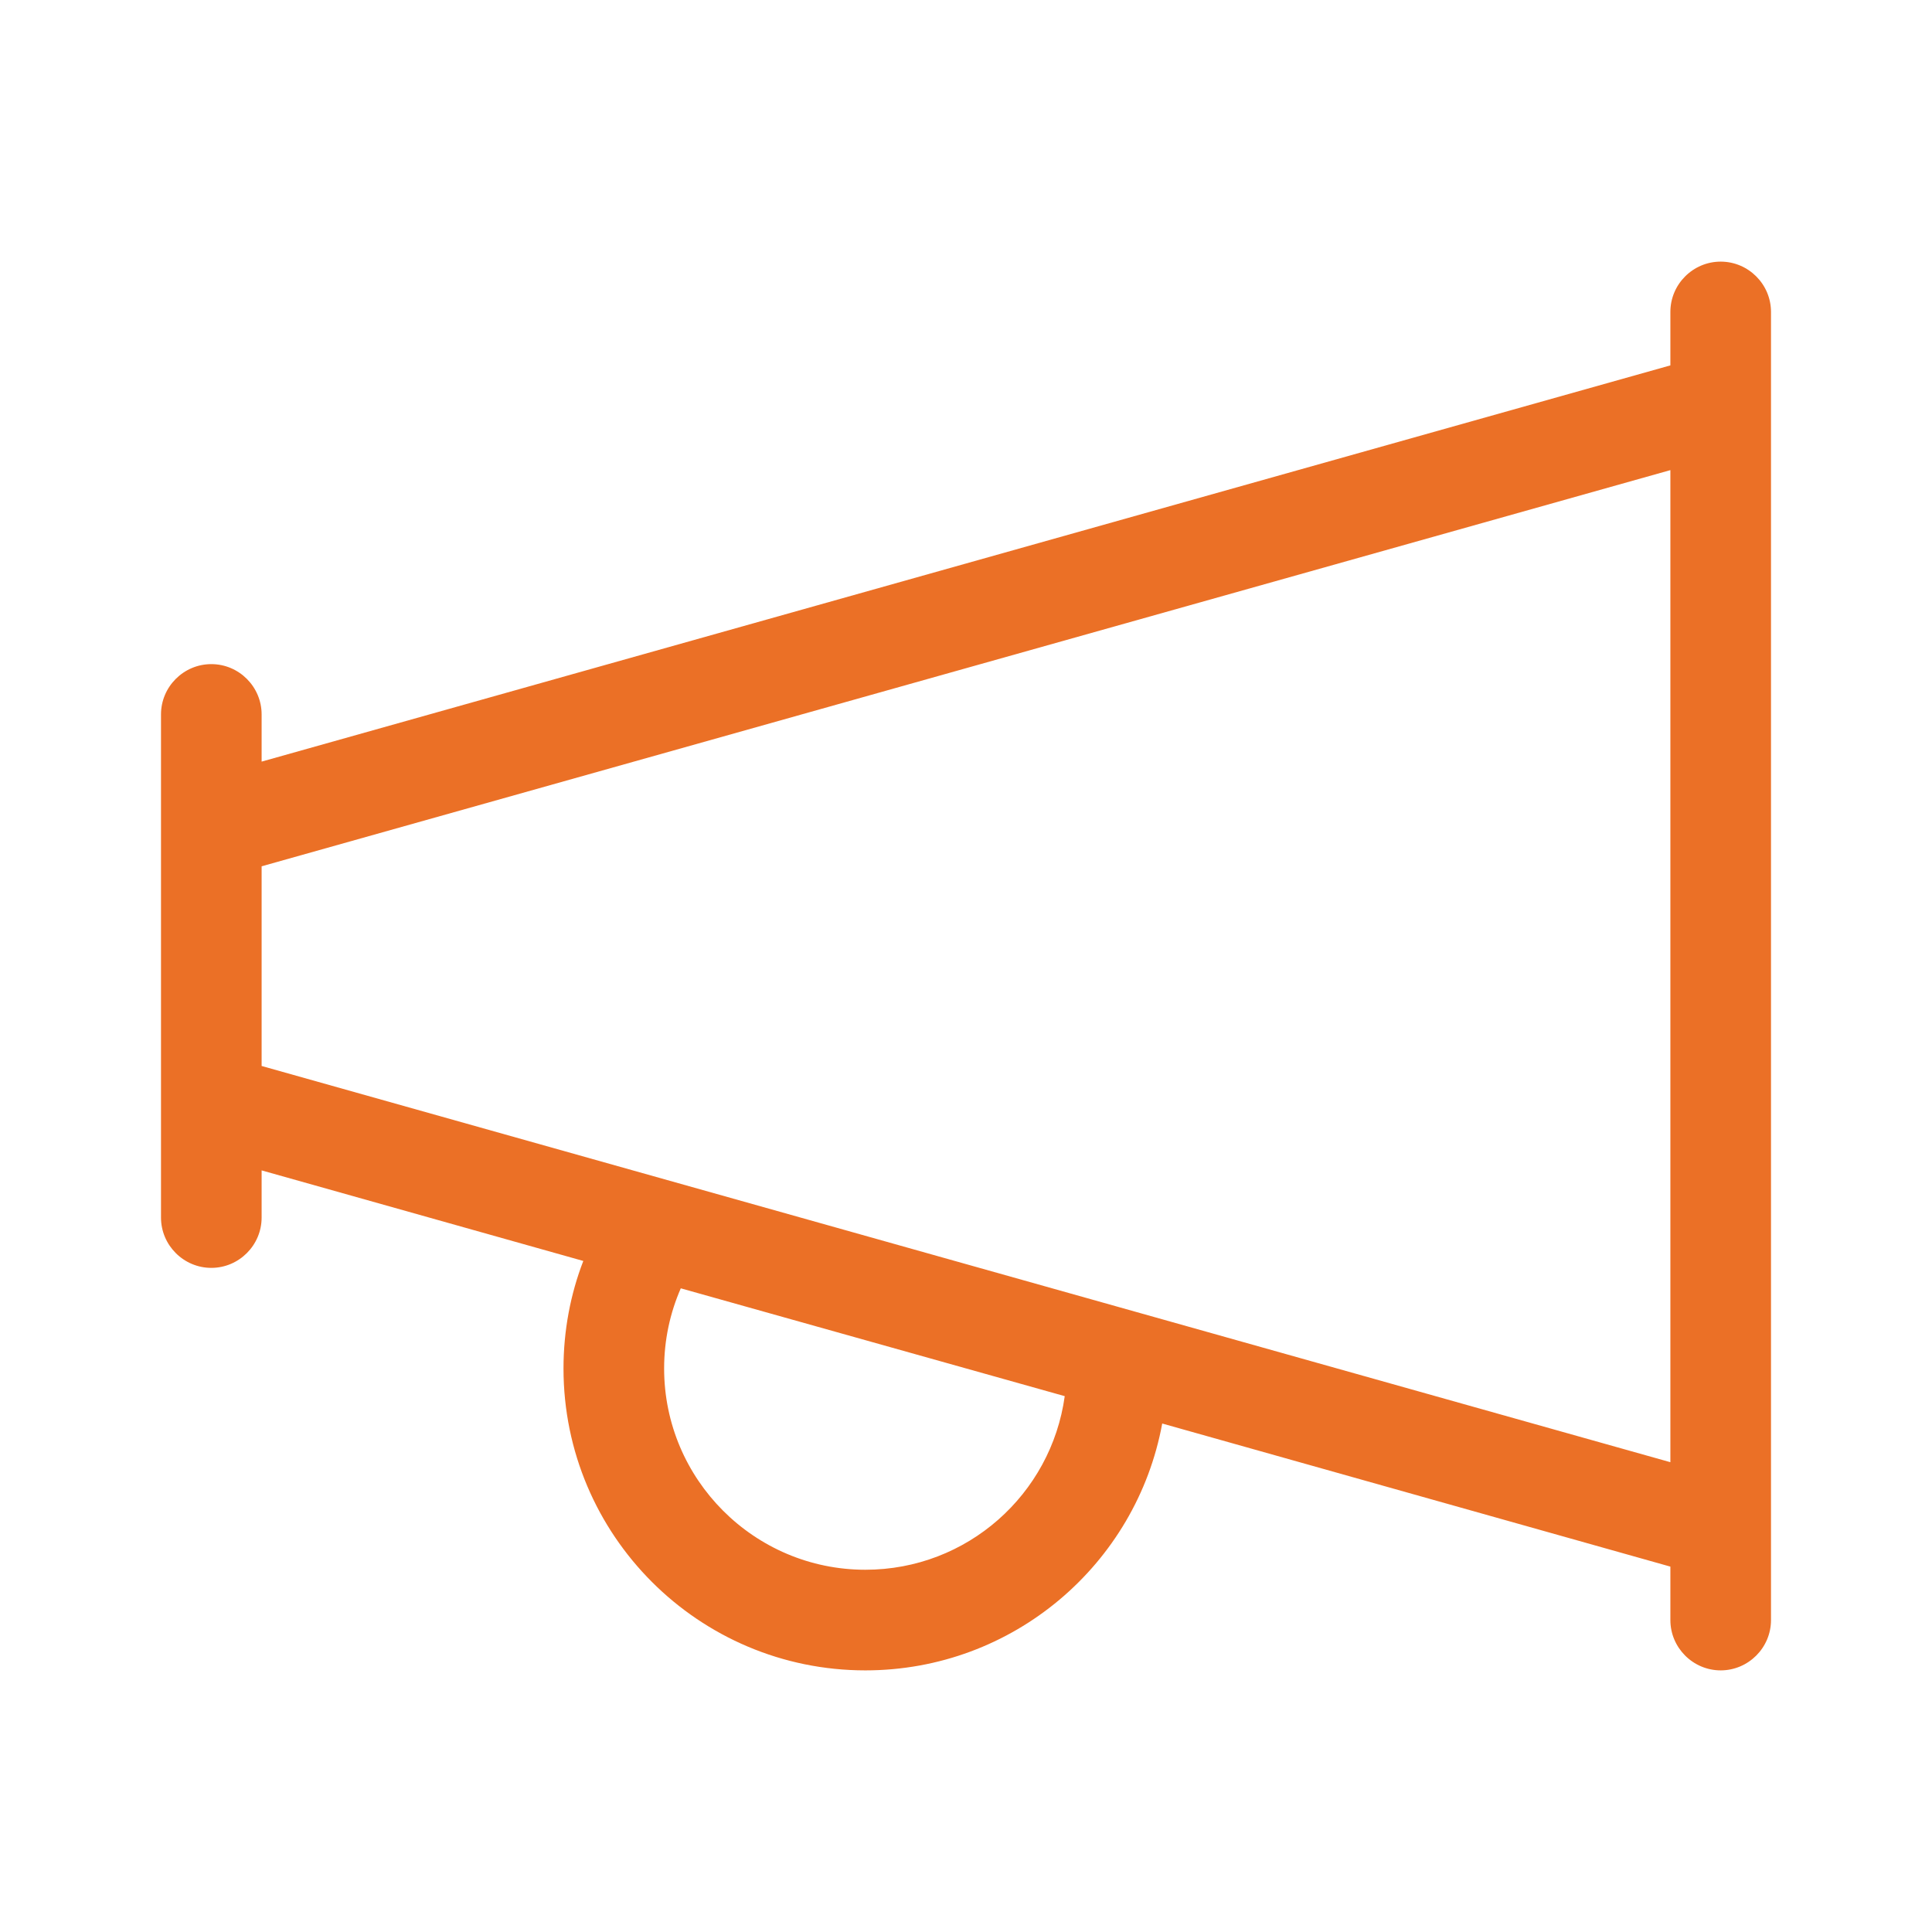 <svg width="48" height="48" viewBox="0 0 48 48" fill="none" xmlns="http://www.w3.org/2000/svg">
<path d="M42.75 6.5C42.062 6.5 41.5 7.062 41.5 7.75V9.078L6.5 18.922V17.75C6.5 17.062 5.938 16.5 5.25 16.5C4.562 16.5 4 17.062 4 17.75V30.25C4 30.937 4.562 31.5 5.25 31.5C5.938 31.5 6.5 30.937 6.5 30.25V29.078L14.492 31.328C14.172 32.156 14 33.062 14 34C14 38.141 17.359 41.5 21.5 41.5C25.172 41.5 28.234 38.859 28.875 35.367L41.5 38.922V40.25C41.5 40.937 42.062 41.5 42.75 41.5C43.438 41.5 44 40.937 44 40.25V7.75C44 7.062 43.438 6.5 42.75 6.5ZM41.5 36.328L6.5 26.484V21.523L41.5 11.68V36.328ZM26.453 34.687C26.117 37.125 24.031 39 21.5 39C18.742 39 16.5 36.758 16.5 34C16.5 33.289 16.648 32.617 16.914 32.008L26.453 34.687Z" fill="#EB7026"/>
</svg>
